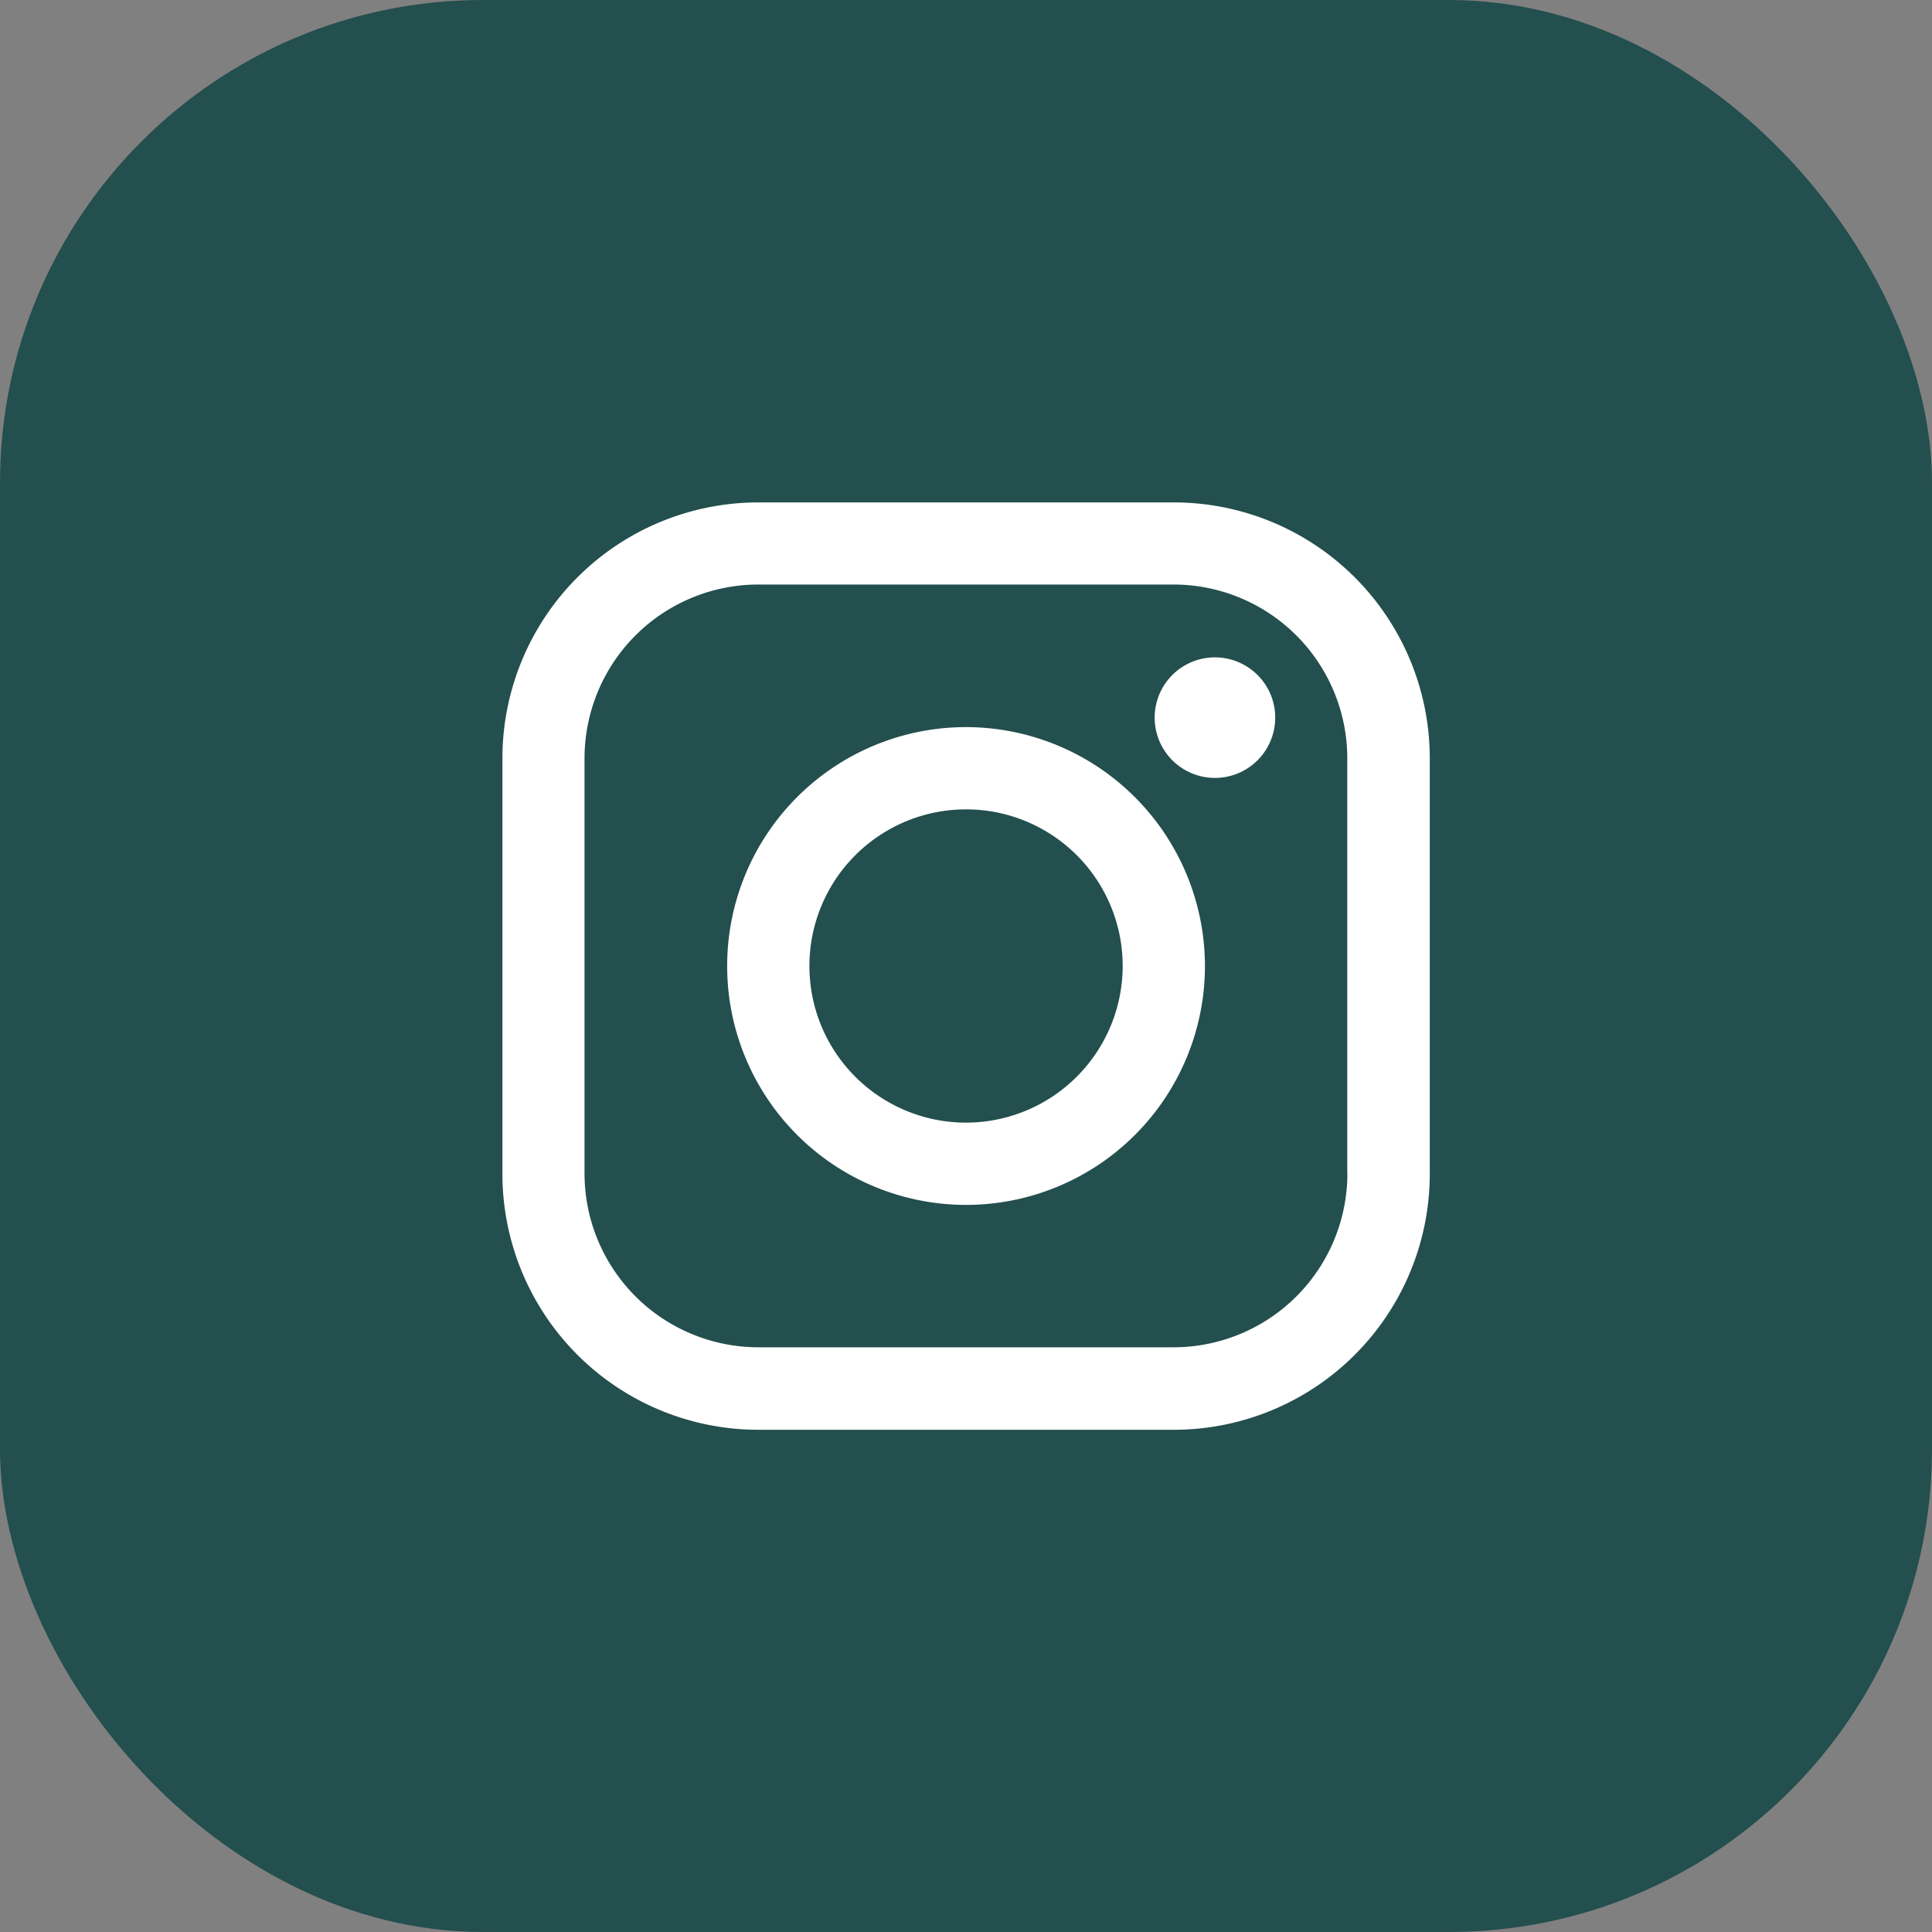 <svg xmlns="http://www.w3.org/2000/svg" width="40" height="40" viewBox="0 0 40 40">
  <rect x="0" y="0" width="40" height="40" fill="#808080" stroke="none"/>
  <g id="instgram" transform="translate(15147 -3884)">
    <rect id="Rectangle_7052" data-name="Rectangle 7052" width="40" height="40" rx="10" transform="translate(-15147 3884)" fill="#234F4E"/>
    <g id="Group_3073" data-name="Group 3073" transform="translate(-6547.598 1353.402)">
      <path id="Path_2031" data-name="Path 2031" d="M13.9,0H5.3A5.3,5.3,0,0,0,0,5.3v8.6a5.3,5.3,0,0,0,5.3,5.3h8.6a5.3,5.3,0,0,0,5.3-5.3V5.3A5.3,5.3,0,0,0,13.9,0Zm3.594,13.9A3.6,3.6,0,0,1,13.9,17.492H5.3A3.6,3.6,0,0,1,1.7,13.9V5.3A3.6,3.6,0,0,1,5.3,1.7h8.6A3.6,3.6,0,0,1,17.492,5.3v8.6Z" transform="translate(-8589 2541)" fill="#fff"/>
      <path id="Path_2032" data-name="Path 2032" d="M45.914,40.97a4.946,4.946,0,1,0,4.946,4.946A4.952,4.952,0,0,0,45.914,40.97Zm0,8.189a3.243,3.243,0,1,1,3.243-3.243A3.247,3.247,0,0,1,45.914,49.159Z" transform="translate(-8625.315 2504.682)" fill="#fff"/>
      <path id="Path_2033" data-name="Path 2033" d="M120.17,28.251a1.248,1.248,0,1,0,.883.366A1.254,1.254,0,0,0,120.17,28.251Z" transform="translate(-8694.418 2515.957)" fill="#fff"/>
    </g>
  </g>
</svg>
